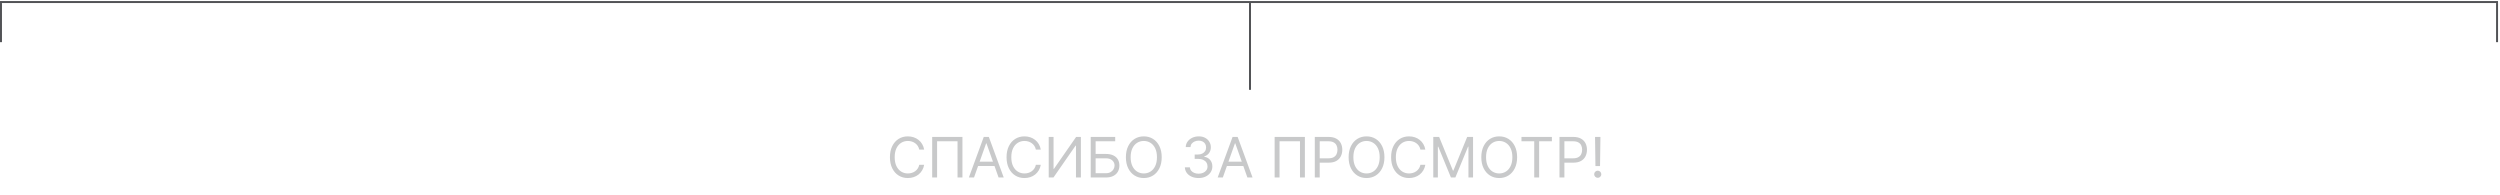 <?xml version="1.0" encoding="UTF-8"?> <svg xmlns="http://www.w3.org/2000/svg" width="1255" height="98" viewBox="0 0 1255 98" fill="none"><path d="M463.928 75.098H461.462C461.316 74.388 461.061 73.765 460.697 73.228C460.339 72.691 459.901 72.241 459.384 71.876C458.874 71.505 458.307 71.226 457.684 71.041C457.061 70.855 456.411 70.762 455.735 70.762C454.502 70.762 453.385 71.074 452.384 71.697C451.39 72.32 450.598 73.238 450.008 74.451C449.424 75.664 449.133 77.153 449.133 78.916C449.133 80.679 449.424 82.167 450.008 83.38C450.598 84.593 451.39 85.511 452.384 86.135C453.385 86.758 454.502 87.069 455.735 87.069C456.411 87.069 457.061 86.976 457.684 86.791C458.307 86.605 458.874 86.33 459.384 85.966C459.901 85.594 460.339 85.14 460.697 84.603C461.061 84.06 461.316 83.437 461.462 82.734H463.928C463.743 83.775 463.405 84.706 462.914 85.528C462.423 86.35 461.814 87.049 461.084 87.626C460.355 88.196 459.537 88.63 458.628 88.929C457.727 89.227 456.762 89.376 455.735 89.376C453.998 89.376 452.454 88.952 451.101 88.103C449.749 87.255 448.685 86.048 447.91 84.484C447.134 82.92 446.746 81.064 446.746 78.916C446.746 76.768 447.134 74.912 447.91 73.348C448.685 71.783 449.749 70.577 451.101 69.728C452.454 68.88 453.998 68.456 455.735 68.456C456.762 68.456 457.727 68.605 458.628 68.903C459.537 69.201 460.355 69.639 461.084 70.216C461.814 70.786 462.423 71.482 462.914 72.304C463.405 73.119 463.743 74.05 463.928 75.098ZM483.146 68.734V89.098H480.68V70.921H470.419V89.098H467.953V68.734H483.146ZM488.955 89.098H486.37L493.847 68.734H496.393L503.87 89.098H501.285L495.2 71.956H495.04L488.955 89.098ZM489.91 81.143H500.33V83.331H489.91V81.143ZM522.471 75.098H520.005C519.859 74.388 519.604 73.765 519.24 73.228C518.882 72.691 518.444 72.241 517.927 71.876C517.417 71.505 516.85 71.226 516.227 71.041C515.604 70.855 514.954 70.762 514.278 70.762C513.045 70.762 511.928 71.074 510.927 71.697C509.933 72.32 509.141 73.238 508.551 74.451C507.967 75.664 507.676 77.153 507.676 78.916C507.676 80.679 507.967 82.167 508.551 83.38C509.141 84.593 509.933 85.511 510.927 86.135C511.928 86.758 513.045 87.069 514.278 87.069C514.954 87.069 515.604 86.976 516.227 86.791C516.85 86.605 517.417 86.33 517.927 85.966C518.444 85.594 518.882 85.14 519.24 84.603C519.604 84.06 519.859 83.437 520.005 82.734H522.471C522.286 83.775 521.947 84.706 521.457 85.528C520.966 86.35 520.357 87.049 519.627 87.626C518.898 88.196 518.08 88.63 517.171 88.929C516.27 89.227 515.305 89.376 514.278 89.376C512.541 89.376 510.997 88.952 509.644 88.103C508.292 87.255 507.228 86.048 506.453 84.484C505.677 82.92 505.289 81.064 505.289 78.916C505.289 76.768 505.677 74.912 506.453 73.348C507.228 71.783 508.292 70.577 509.644 69.728C510.997 68.88 512.541 68.456 514.278 68.456C515.305 68.456 516.27 68.605 517.171 68.903C518.08 69.201 518.898 69.639 519.627 70.216C520.357 70.786 520.966 71.482 521.457 72.304C521.947 73.119 522.286 74.05 522.471 75.098ZM526.456 68.734H528.882V84.762H529.081L540.217 68.734H542.604V89.098H540.138V73.109H539.939L528.842 89.098H526.456V68.734ZM547.538 89.098V68.734H559.828V70.921H550.004V77.285H555.174C556.633 77.285 557.862 77.524 558.863 78.001C559.871 78.478 560.633 79.151 561.15 80.019C561.674 80.888 561.936 81.912 561.936 83.092C561.936 84.272 561.674 85.313 561.15 86.214C560.633 87.116 559.871 87.822 558.863 88.332C557.862 88.842 556.633 89.098 555.174 89.098H547.538ZM550.004 86.95H555.174C556.102 86.95 556.888 86.764 557.531 86.393C558.18 86.015 558.671 85.531 559.002 84.941C559.34 84.345 559.51 83.715 559.51 83.052C559.51 82.078 559.135 81.239 558.386 80.537C557.637 79.827 556.566 79.473 555.174 79.473H550.004V86.95ZM583.177 78.916C583.177 81.064 582.789 82.92 582.013 84.484C581.238 86.048 580.174 87.255 578.822 88.103C577.469 88.952 575.925 89.376 574.188 89.376C572.451 89.376 570.907 88.952 569.555 88.103C568.202 87.255 567.138 86.048 566.363 84.484C565.587 82.92 565.2 81.064 565.2 78.916C565.2 76.768 565.587 74.912 566.363 73.348C567.138 71.783 568.202 70.577 569.555 69.728C570.907 68.88 572.451 68.456 574.188 68.456C575.925 68.456 577.469 68.88 578.822 69.728C580.174 70.577 581.238 71.783 582.013 73.348C582.789 74.912 583.177 76.768 583.177 78.916ZM580.79 78.916C580.79 77.153 580.495 75.664 579.905 74.451C579.322 73.238 578.53 72.32 577.529 71.697C576.535 71.074 575.421 70.762 574.188 70.762C572.955 70.762 571.838 71.074 570.837 71.697C569.843 72.32 569.051 73.238 568.461 74.451C567.878 75.664 567.586 77.153 567.586 78.916C567.586 80.679 567.878 82.167 568.461 83.38C569.051 84.593 569.843 85.511 570.837 86.135C571.838 86.758 572.955 87.069 574.188 87.069C575.421 87.069 576.535 86.758 577.529 86.135C578.53 85.511 579.322 84.593 579.905 83.38C580.495 82.167 580.79 80.679 580.79 78.916ZM601.721 89.376C600.408 89.376 599.238 89.151 598.211 88.7C597.19 88.249 596.378 87.623 595.775 86.821C595.178 86.012 594.853 85.074 594.8 84.007H597.306C597.359 84.663 597.584 85.23 597.982 85.707C598.38 86.178 598.9 86.542 599.543 86.801C600.186 87.059 600.899 87.189 601.681 87.189C602.556 87.189 603.332 87.036 604.008 86.731C604.684 86.426 605.214 86.002 605.599 85.459C605.983 84.915 606.175 84.285 606.175 83.569C606.175 82.82 605.99 82.161 605.619 81.591C605.247 81.014 604.704 80.563 603.988 80.238C603.272 79.913 602.397 79.751 601.363 79.751H599.732V77.564H601.363C602.172 77.564 602.881 77.418 603.491 77.126C604.107 76.834 604.588 76.423 604.932 75.893C605.284 75.363 605.459 74.74 605.459 74.024C605.459 73.334 605.307 72.734 605.002 72.224C604.697 71.714 604.266 71.316 603.709 71.031C603.159 70.746 602.51 70.603 601.761 70.603C601.058 70.603 600.395 70.733 599.772 70.991C599.155 71.243 598.652 71.611 598.261 72.095C597.869 72.572 597.657 73.149 597.624 73.825H595.238C595.278 72.758 595.599 71.823 596.202 71.021C596.806 70.212 597.594 69.582 598.569 69.132C599.55 68.681 600.627 68.456 601.8 68.456C603.06 68.456 604.14 68.711 605.042 69.221C605.943 69.725 606.636 70.391 607.12 71.22C607.604 72.048 607.846 72.943 607.846 73.904C607.846 75.051 607.544 76.029 606.941 76.838C606.344 77.646 605.532 78.207 604.505 78.518V78.677C605.791 78.889 606.795 79.436 607.518 80.318C608.24 81.193 608.601 82.277 608.601 83.569C608.601 84.676 608.3 85.671 607.697 86.552C607.1 87.427 606.285 88.117 605.251 88.62C604.217 89.124 603.04 89.376 601.721 89.376ZM613.861 89.098H611.276L618.753 68.734H621.299L628.776 89.098H626.191L620.106 71.956H619.947L613.861 89.098ZM614.816 81.143H625.236V83.331H614.816V81.143ZM655.056 68.734V89.098H652.59V70.921H642.329V89.098H639.863V68.734H655.056ZM660.03 89.098V68.734H666.911C668.508 68.734 669.814 69.022 670.828 69.599C671.849 70.169 672.605 70.941 673.095 71.916C673.586 72.89 673.831 73.977 673.831 75.177C673.831 76.377 673.586 77.467 673.095 78.448C672.612 79.43 671.863 80.212 670.848 80.795C669.834 81.372 668.535 81.66 666.951 81.66H662.019V79.473H666.871C667.965 79.473 668.843 79.284 669.506 78.906C670.169 78.528 670.649 78.018 670.948 77.375C671.253 76.725 671.405 75.993 671.405 75.177C671.405 74.362 671.253 73.633 670.948 72.99C670.649 72.347 670.166 71.843 669.496 71.478C668.827 71.107 667.938 70.921 666.831 70.921H662.496V89.098H660.03ZM694.985 78.916C694.985 81.064 694.598 82.92 693.822 84.484C693.046 86.048 691.983 87.255 690.63 88.103C689.278 88.952 687.733 89.376 685.997 89.376C684.26 89.376 682.715 88.952 681.363 88.103C680.011 87.255 678.947 86.048 678.171 84.484C677.396 82.92 677.008 81.064 677.008 78.916C677.008 76.768 677.396 74.912 678.171 73.348C678.947 71.783 680.011 70.577 681.363 69.728C682.715 68.88 684.26 68.456 685.997 68.456C687.733 68.456 689.278 68.88 690.63 69.728C691.983 70.577 693.046 71.783 693.822 73.348C694.598 74.912 694.985 76.768 694.985 78.916ZM692.599 78.916C692.599 77.153 692.304 75.664 691.714 74.451C691.131 73.238 690.339 72.32 689.338 71.697C688.343 71.074 687.23 70.762 685.997 70.762C684.764 70.762 683.647 71.074 682.646 71.697C681.652 72.32 680.859 73.238 680.269 74.451C679.686 75.664 679.394 77.153 679.394 78.916C679.394 80.679 679.686 82.167 680.269 83.38C680.859 84.593 681.652 85.511 682.646 86.135C683.647 86.758 684.764 87.069 685.997 87.069C687.23 87.069 688.343 86.758 689.338 86.135C690.339 85.511 691.131 84.593 691.714 83.38C692.304 82.167 692.599 80.679 692.599 78.916ZM715.518 75.098H713.052C712.906 74.388 712.651 73.765 712.287 73.228C711.929 72.691 711.491 72.241 710.974 71.876C710.464 71.505 709.897 71.226 709.274 71.041C708.651 70.855 708.001 70.762 707.325 70.762C706.092 70.762 704.975 71.074 703.974 71.697C702.98 72.32 702.188 73.238 701.598 74.451C701.014 75.664 700.723 77.153 700.723 78.916C700.723 80.679 701.014 82.167 701.598 83.38C702.188 84.593 702.98 85.511 703.974 86.135C704.975 86.758 706.092 87.069 707.325 87.069C708.001 87.069 708.651 86.976 709.274 86.791C709.897 86.605 710.464 86.33 710.974 85.966C711.491 85.594 711.929 85.14 712.287 84.603C712.651 84.06 712.906 83.437 713.052 82.734H715.518C715.332 83.775 714.994 84.706 714.504 85.528C714.013 86.35 713.403 87.049 712.674 87.626C711.945 88.196 711.126 88.63 710.218 88.929C709.317 89.227 708.352 89.376 707.325 89.376C705.588 89.376 704.044 88.952 702.691 88.103C701.339 87.255 700.275 86.048 699.5 84.484C698.724 82.92 698.336 81.064 698.336 78.916C698.336 76.768 698.724 74.912 699.5 73.348C700.275 71.783 701.339 70.577 702.691 69.728C704.044 68.88 705.588 68.456 707.325 68.456C708.352 68.456 709.317 68.605 710.218 68.903C711.126 69.201 711.945 69.639 712.674 70.216C713.403 70.786 714.013 71.482 714.504 72.304C714.994 73.119 715.332 74.05 715.518 75.098ZM719.503 68.734H722.446L729.366 85.637H729.605L736.526 68.734H739.469V89.098H737.162V73.626H736.963L730.599 89.098H728.372L722.008 73.626H721.81V89.098H719.503V68.734ZM761.595 78.916C761.595 81.064 761.207 82.92 760.431 84.484C759.656 86.048 758.592 87.255 757.24 88.103C755.887 88.952 754.343 89.376 752.606 89.376C750.869 89.376 749.325 88.952 747.973 88.103C746.62 87.255 745.556 86.048 744.781 84.484C744.005 82.92 743.617 81.064 743.617 78.916C743.617 76.768 744.005 74.912 744.781 73.348C745.556 71.783 746.62 70.577 747.973 69.728C749.325 68.88 750.869 68.456 752.606 68.456C754.343 68.456 755.887 68.88 757.24 69.728C758.592 70.577 759.656 71.783 760.431 73.348C761.207 74.912 761.595 76.768 761.595 78.916ZM759.208 78.916C759.208 77.153 758.913 75.664 758.323 74.451C757.74 73.238 756.948 72.32 755.947 71.697C754.953 71.074 753.839 70.762 752.606 70.762C751.373 70.762 750.256 71.074 749.255 71.697C748.261 72.32 747.469 73.238 746.879 74.451C746.296 75.664 746.004 77.153 746.004 78.916C746.004 80.679 746.296 82.167 746.879 83.38C747.469 84.593 748.261 85.511 749.255 86.135C750.256 86.758 751.373 87.069 752.606 87.069C753.839 87.069 754.953 86.758 755.947 86.135C756.948 85.511 757.74 84.593 758.323 83.38C758.913 82.167 759.208 80.679 759.208 78.916ZM763.78 70.921V68.734H779.052V70.921H772.649V89.098H770.183V70.921H763.78ZM782.858 89.098V68.734H789.739C791.336 68.734 792.642 69.022 793.657 69.599C794.677 70.169 795.433 70.941 795.924 71.916C796.414 72.89 796.659 73.977 796.659 75.177C796.659 76.377 796.414 77.467 795.924 78.448C795.44 79.43 794.691 80.212 793.676 80.795C792.662 81.372 791.363 81.66 789.779 81.66H784.847V79.473H789.699C790.793 79.473 791.671 79.284 792.334 78.906C792.997 78.528 793.478 78.018 793.776 77.375C794.081 76.725 794.233 75.993 794.233 75.177C794.233 74.362 794.081 73.633 793.776 72.99C793.478 72.347 792.994 71.843 792.324 71.478C791.655 71.107 790.766 70.921 789.659 70.921H785.324V89.098H782.858ZM803.416 68.734L803.217 83.37H800.91L800.711 68.734H803.416ZM802.063 89.257C801.573 89.257 801.152 89.081 800.801 88.73C800.449 88.378 800.274 87.957 800.274 87.467C800.274 86.976 800.449 86.555 800.801 86.204C801.152 85.853 801.573 85.677 802.063 85.677C802.554 85.677 802.975 85.853 803.326 86.204C803.678 86.555 803.853 86.976 803.853 87.467C803.853 87.792 803.77 88.09 803.605 88.362C803.446 88.634 803.23 88.852 802.958 89.018C802.693 89.177 802.395 89.257 802.063 89.257Z" fill="#C8C9CA"></path><line x1="-0.01" y1="1.023" x2="1254.01" y2="1.023" stroke="#525356"></line><line x1="0.49" y1="1.523" x2="0.49" y2="21.164" stroke="#525356"></line><line x1="1253.52" y1="1.523" x2="1253.52" y2="21.164" stroke="#525356"></line><line x1="627.5" y1="1.523" x2="627.5" y2="45.097" stroke="#525356"></line></svg> 